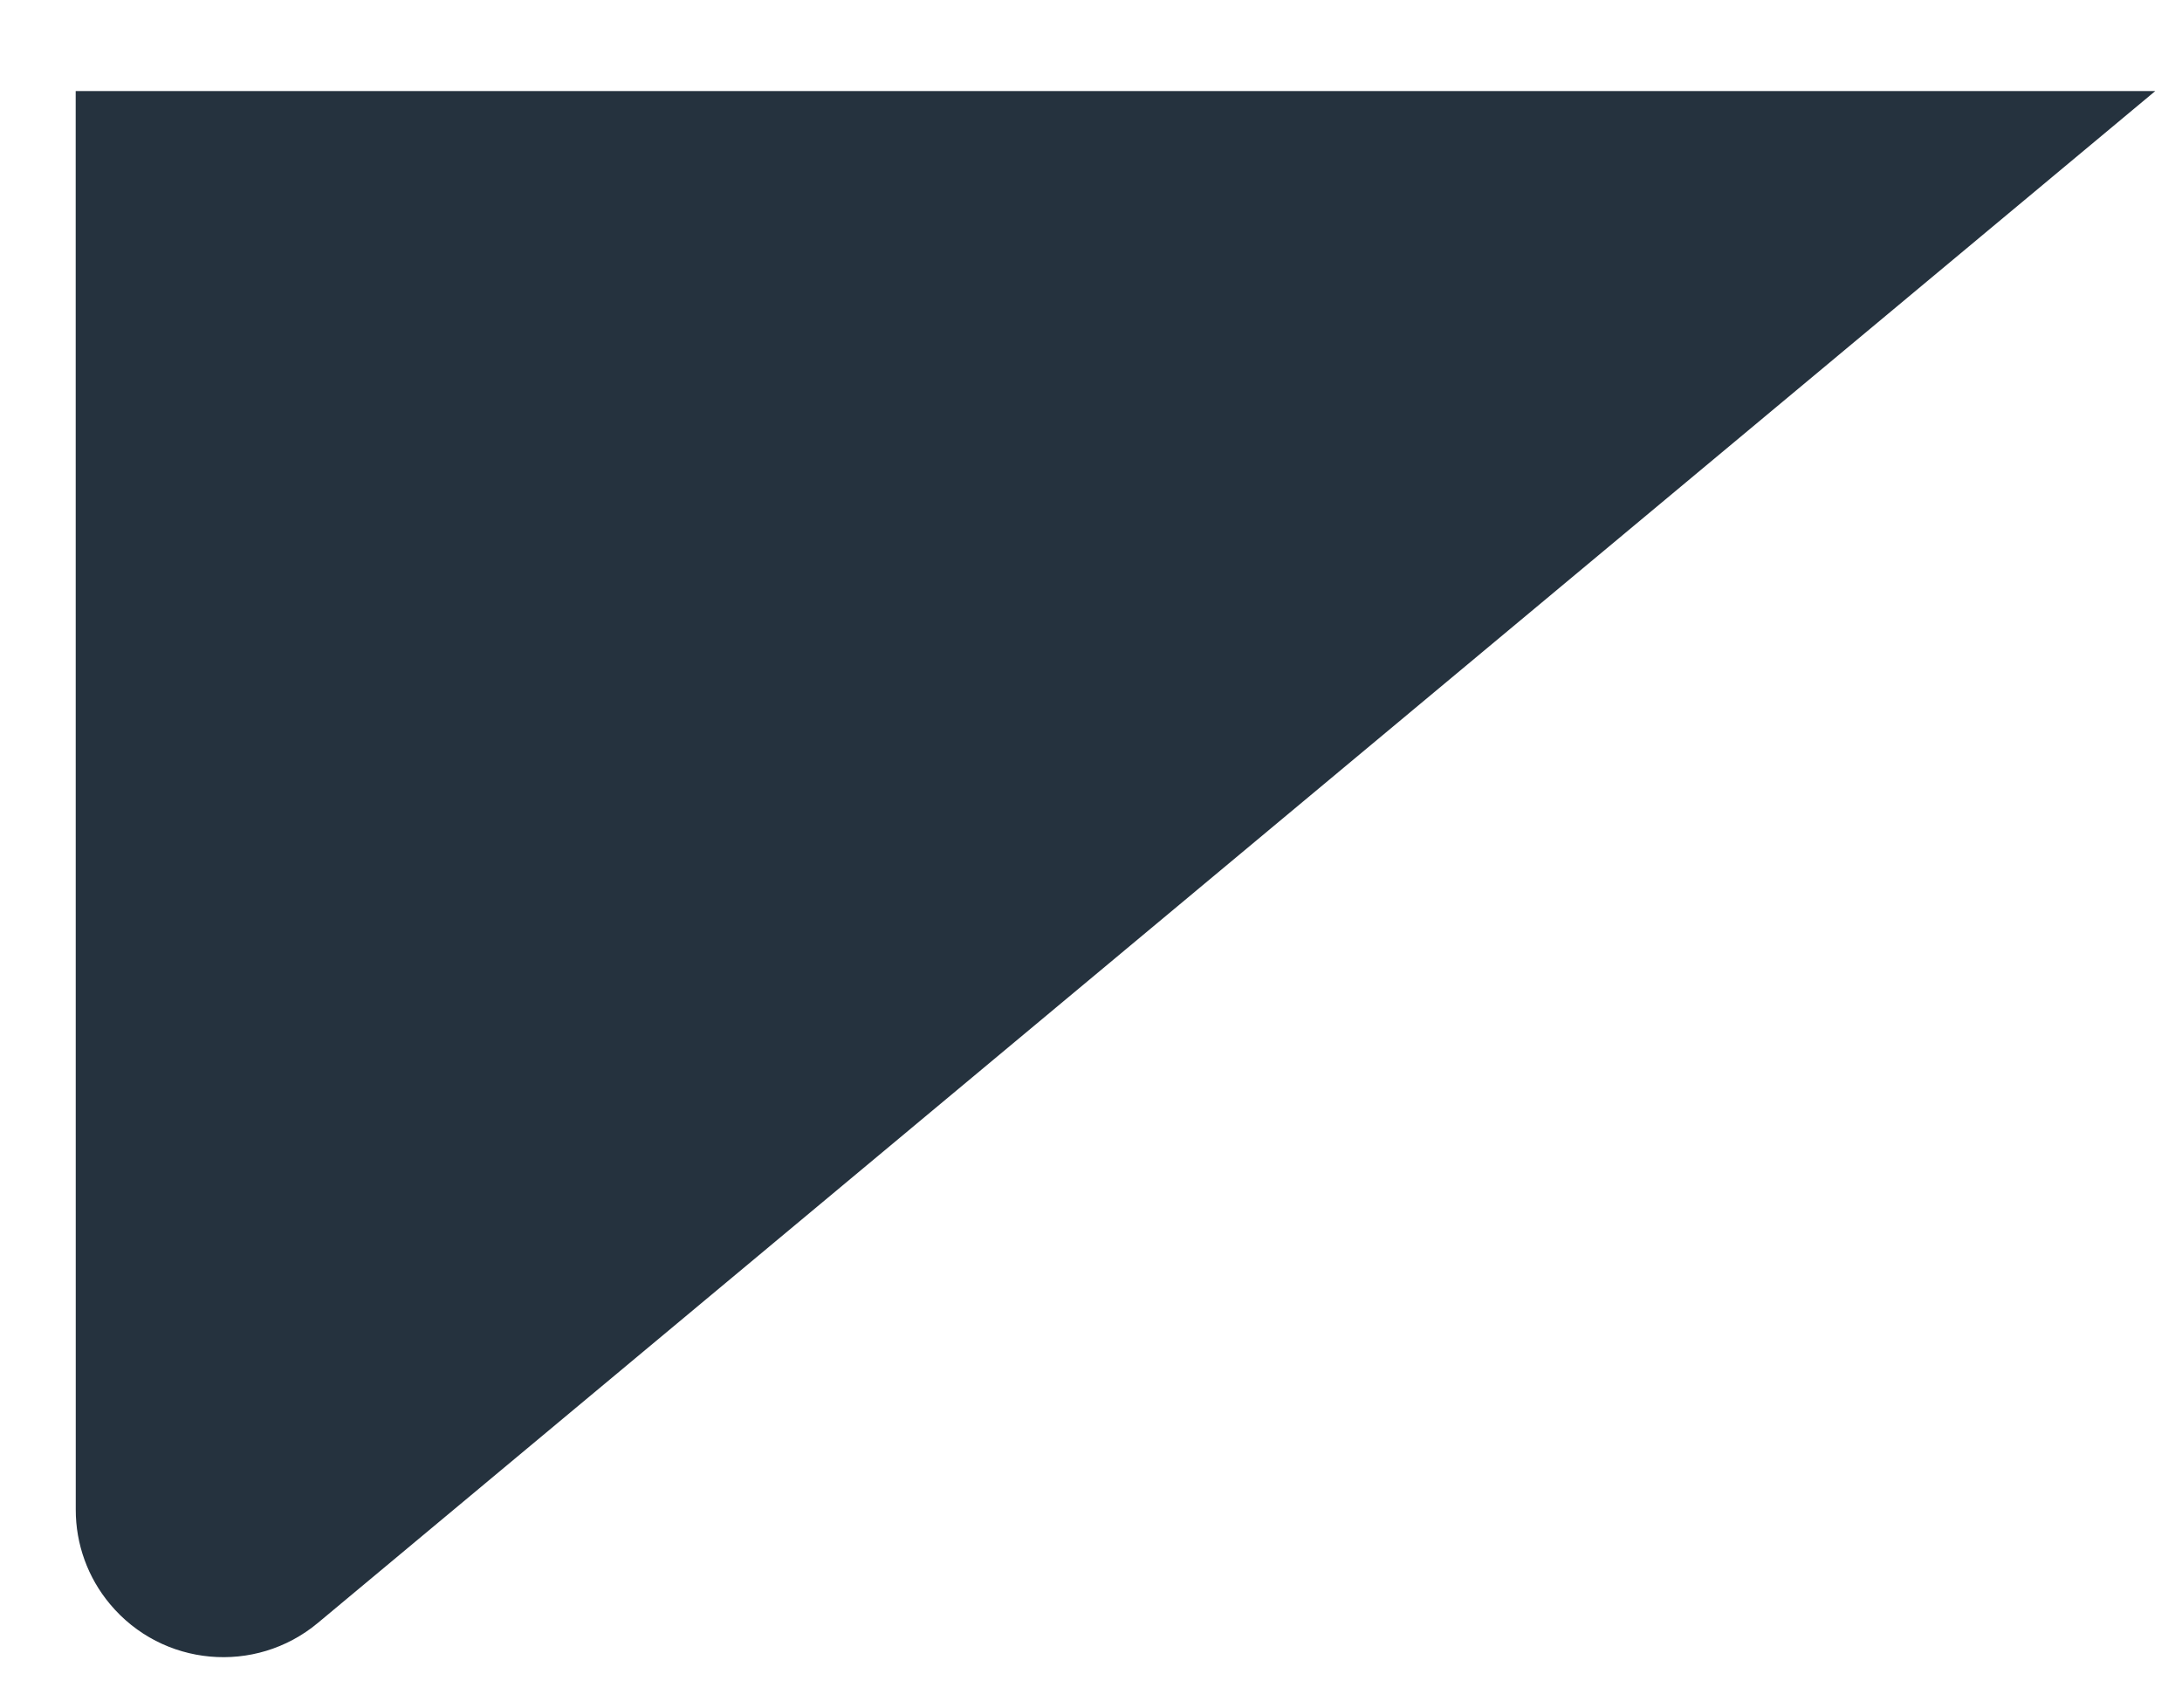 <?xml version="1.0" encoding="UTF-8"?>
<svg width="23px" height="18px" viewBox="0 0 23 18" version="1.1" xmlns="http://www.w3.org/2000/svg" xmlns:xlink="http://www.w3.org/1999/xlink">
    <title>feedbacksFav_3</title>
    <g id="Page-1" stroke="none" stroke-width="1" fill="none" fill-rule="evenodd">
        <g id="Artboard" transform="translate(-346, -941)" fill="#25323E" fill-rule="nonzero">
            <g id="feedbacksFav_3" transform="translate(339, 931)">
                <path d="M22.609,1.595 L20.332,26.709 C20.254,27.564 19.498,28.195 18.642,28.117 C18.28,28.085 17.94,27.926 17.683,27.668 L7.109,17.095 L7.109,17.095 L22.609,1.595 Z" id="feedbacksFav_2" transform="translate(14.859, 14.859) rotate(45) translate(-14.859, -14.859) "></path>
            </g>
        </g>
    </g>
</svg>